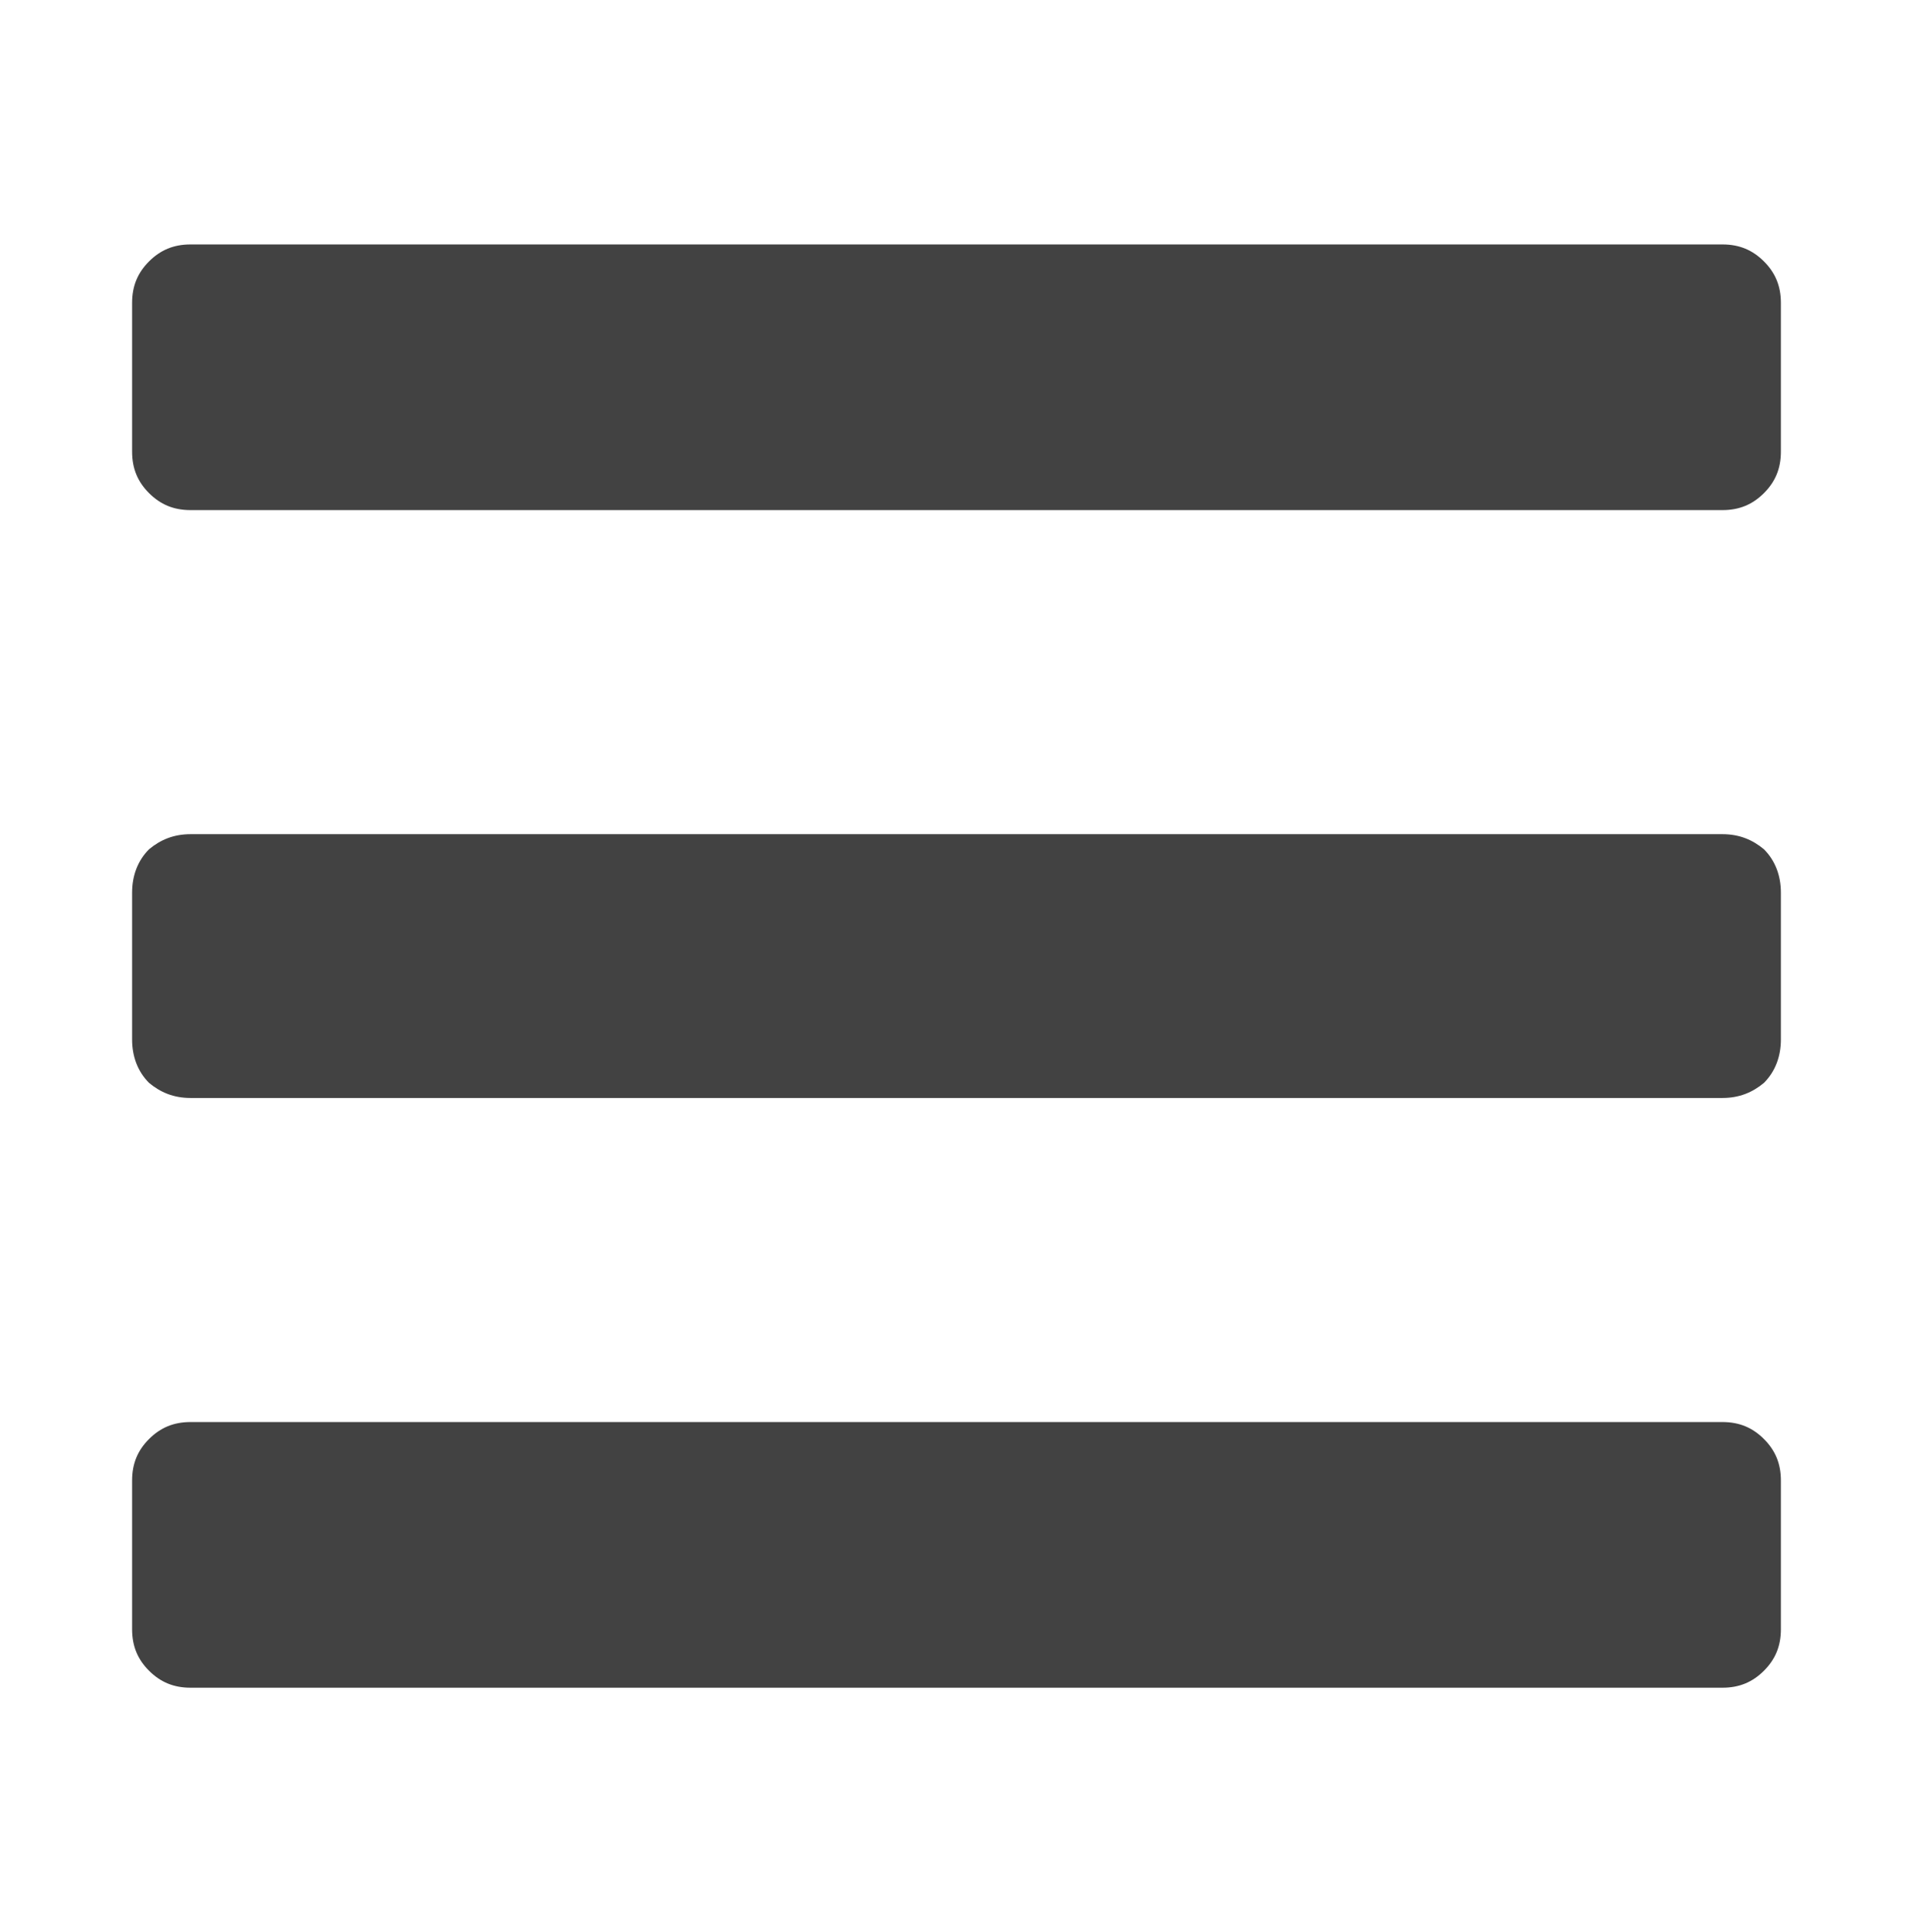 <?xml version="1.0" encoding="UTF-8" standalone="no"?>
<!DOCTYPE svg PUBLIC "-//W3C//DTD SVG 1.1//EN" "http://www.w3.org/Graphics/SVG/1.1/DTD/svg11.dtd">
<svg width="100%" height="100%" viewBox="0 0 99 100" version="1.1" xmlns="http://www.w3.org/2000/svg" xmlns:xlink="http://www.w3.org/1999/xlink" xml:space="preserve" xmlns:serif="http://www.serif.com/" style="fill-rule:evenodd;clip-rule:evenodd;stroke-linejoin:round;stroke-miterlimit:2;">
    <g transform="matrix(97.515,0,0,97.515,6.837,86.567)">
        <g>
            <path d="M0.031,-0.617C0.022,-0.617 0.015,-0.62 0.009,-0.626C0.003,-0.632 0,-0.639 0,-0.648L0,-0.727C0,-0.736 0.003,-0.743 0.009,-0.749C0.015,-0.755 0.022,-0.758 0.031,-0.758L0.844,-0.758C0.853,-0.758 0.86,-0.755 0.866,-0.749C0.872,-0.743 0.875,-0.736 0.875,-0.727L0.875,-0.648C0.875,-0.639 0.872,-0.632 0.866,-0.626C0.86,-0.62 0.853,-0.617 0.844,-0.617L0.031,-0.617ZM0.031,-0.305C0.022,-0.305 0.015,-0.308 0.009,-0.313C0.003,-0.319 0,-0.327 0,-0.336L0,-0.414C0,-0.423 0.003,-0.431 0.009,-0.437C0.015,-0.442 0.022,-0.445 0.031,-0.445L0.844,-0.445C0.853,-0.445 0.86,-0.442 0.866,-0.437C0.872,-0.431 0.875,-0.423 0.875,-0.414L0.875,-0.336C0.875,-0.327 0.872,-0.319 0.866,-0.313C0.86,-0.308 0.853,-0.305 0.844,-0.305L0.031,-0.305ZM0.031,0.008C0.022,0.008 0.015,0.005 0.009,-0.001C0.003,-0.007 0,-0.014 0,-0.023L0,-0.102C0,-0.111 0.003,-0.118 0.009,-0.124C0.015,-0.13 0.022,-0.133 0.031,-0.133L0.844,-0.133C0.853,-0.133 0.86,-0.13 0.866,-0.124C0.872,-0.118 0.875,-0.111 0.875,-0.102L0.875,-0.023C0.875,-0.014 0.872,-0.007 0.866,-0.001C0.86,0.005 0.853,0.008 0.844,0.008L0.031,0.008Z" style="fill:rgb(66,66,66);fill-rule:nonzero;"/>
        </g>
    </g>
</svg>
